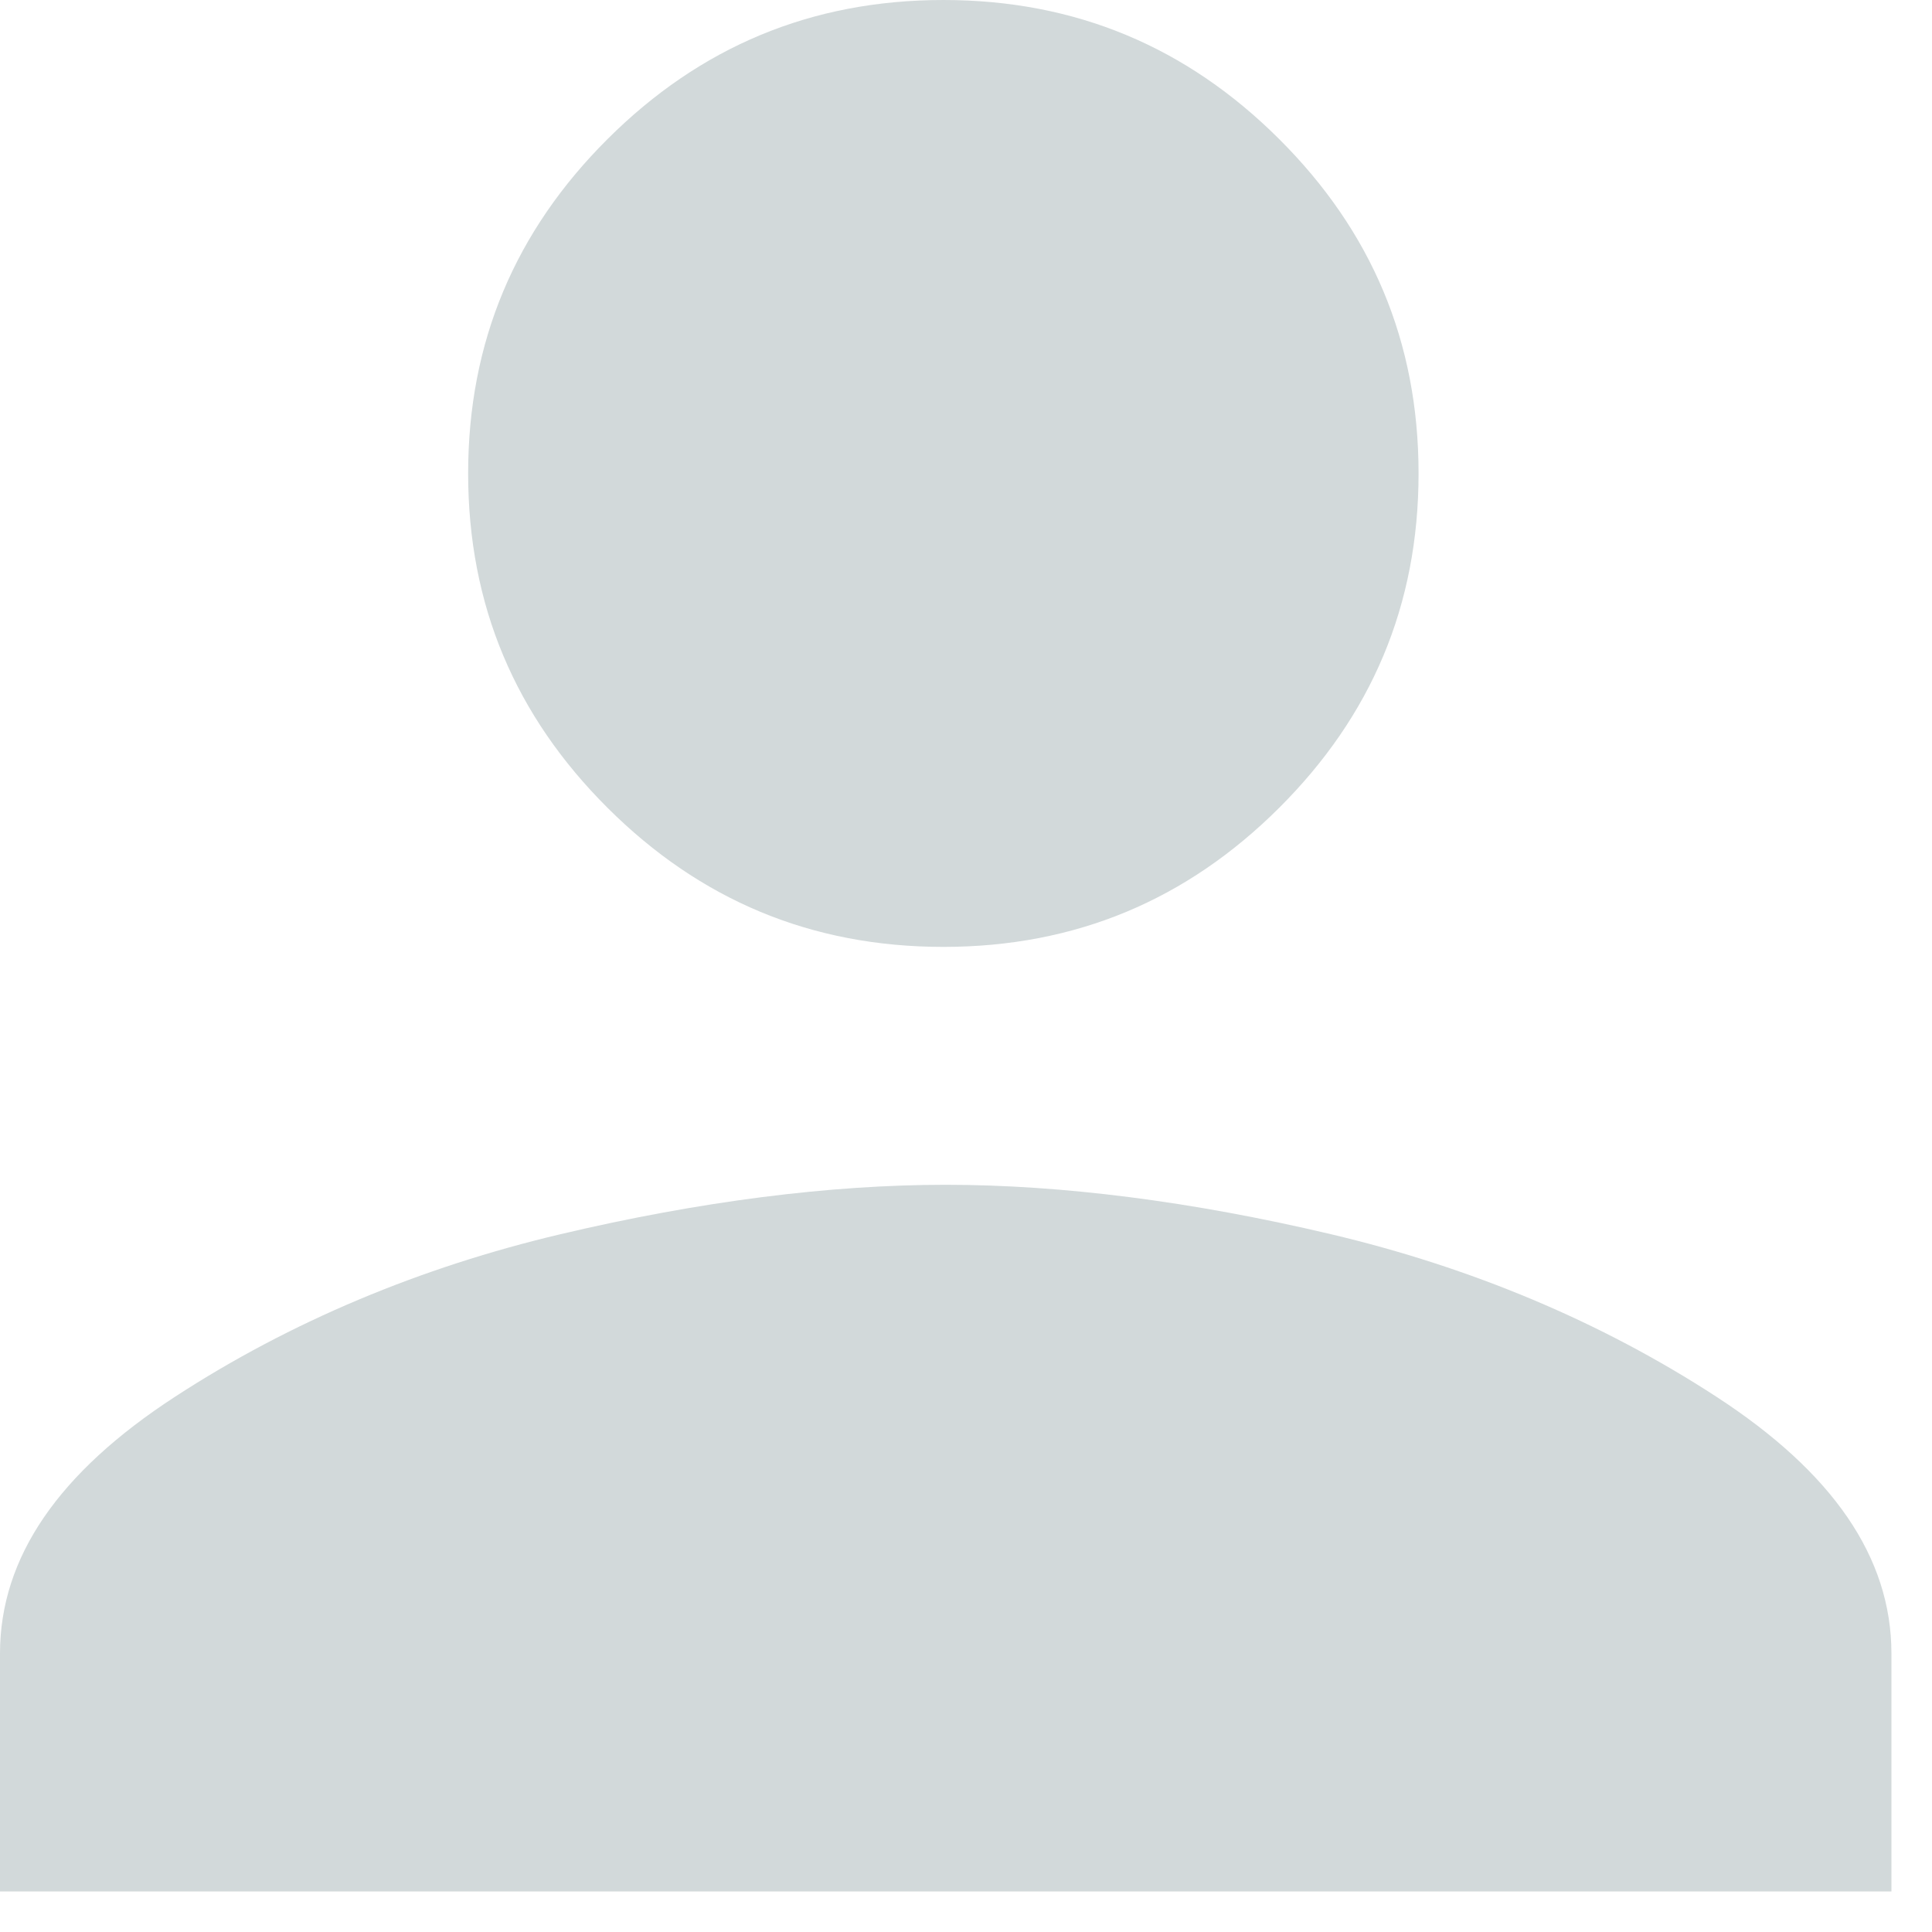 <svg xmlns="http://www.w3.org/2000/svg" width="45" height="45" viewBox="0 0 45 45" fill="none"><path d="M13.051 28.748C16.3 27.98 19.329 27.596 22.027 27.596C24.726 27.596 27.755 27.98 31.004 28.748C34.253 29.516 37.282 30.778 39.98 32.534C42.678 34.289 44.055 36.264 44.055 38.514V44.055H0V38.514C0 36.264 1.377 34.289 4.075 32.534C6.773 30.778 9.802 29.516 13.051 28.748ZM29.792 18.818C27.645 20.958 25.056 22.055 21.973 22.055C18.889 22.055 16.3 20.958 14.153 18.818C12.005 16.678 10.904 14.1 10.904 11.027C10.904 7.955 12.005 5.377 14.153 3.237C16.3 1.097 18.889 0 21.973 0C25.056 0 27.645 1.097 29.792 3.237C31.94 5.377 33.041 7.955 33.041 11.027C33.041 14.1 31.94 16.678 29.792 18.818Z" fill="#D2D9DA"></path></svg>